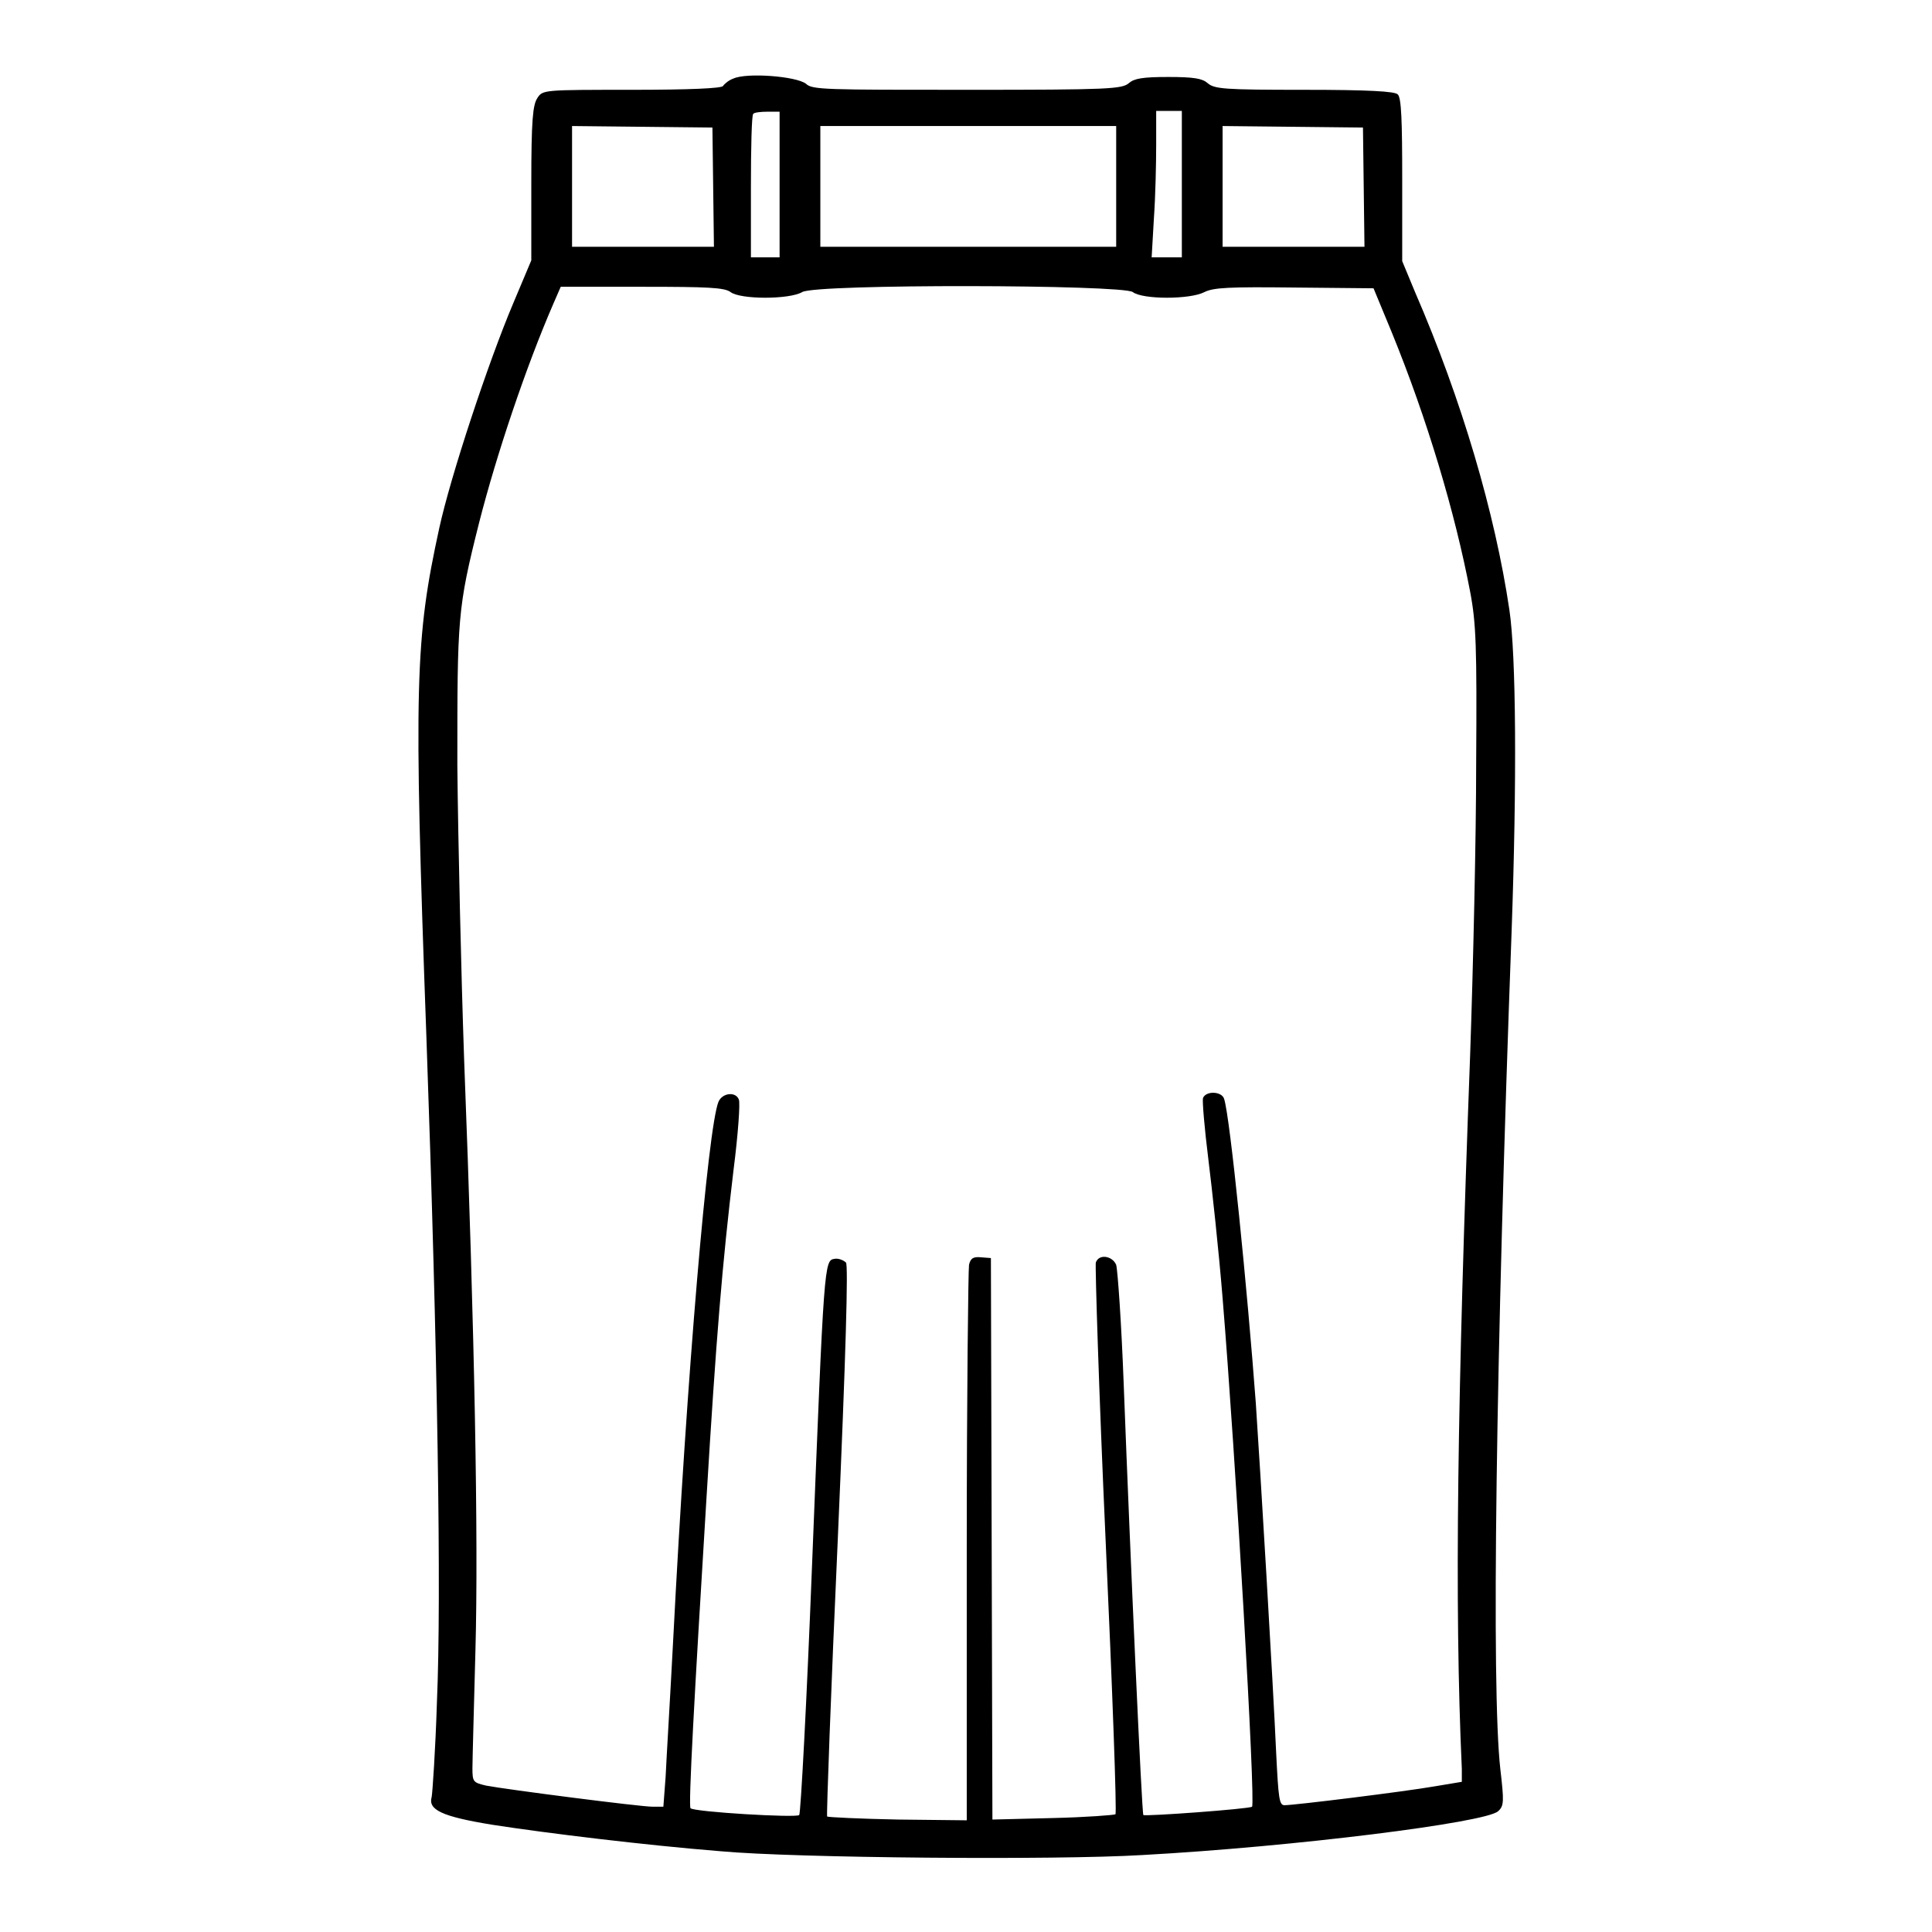 <?xml version="1.0" encoding="utf-8"?>
<!-- Svg Vector Icons : http://www.onlinewebfonts.com/icon -->
<!DOCTYPE svg PUBLIC "-//W3C//DTD SVG 1.1//EN" "http://www.w3.org/Graphics/SVG/1.1/DTD/svg11.dtd">
<svg version="1.1" xmlns="http://www.w3.org/2000/svg" xmlns:xlink="http://www.w3.org/1999/xlink" x="0px" y="0px" viewBox="0 0 256 256" enable-background="new 0 0 256 256" xml:space="preserve">
<g><g><g><path fill="#000000" d="M97.2,10.4c-0.6,0.2-1.2,0.7-1.4,1c-0.2,0.3-4.3,0.5-12.1,0.5c-11.7,0-11.8,0-12.5,1.1c-0.6,0.9-0.8,2.9-0.8,11.3v10.2L68,40.2c-3.3,7.8-8.3,22.9-9.8,29.8c-3.2,14.7-3.4,20.6-1.7,67.4c1.5,42.2,2,74.1,1.4,88c-0.2,6.5-0.6,12.2-0.7,12.7c-0.5,1.7,1.3,2.6,8.1,3.7c7.1,1.1,20.2,2.7,30.2,3.5c9.7,0.9,44.5,1.2,55.9,0.5c20.1-1.1,45.5-4.3,47.1-5.8c0.8-0.7,0.8-1.3,0.3-5.6c-1.2-10.6-0.6-54.2,1.5-111.1c0.7-19.7,0.6-36.5-0.3-42.5c-1.9-12.8-6.3-27.8-12.5-42.1l-1.7-4.1V23.8c0-7.7-0.1-10.9-0.6-11.3c-0.4-0.4-3.9-0.6-12.4-0.6c-10.6,0-11.9-0.1-12.8-0.9c-0.7-0.6-1.8-0.8-5.2-0.8c-3.4,0-4.5,0.2-5.2,0.8c-0.9,0.8-2.6,0.9-21.4,0.9c-18.8,0-20.6,0-21.4-0.8C105.5,10.1,99,9.6,97.2,10.4z M103.3,24.4v9.7h-1.9h-1.9v-9.3c0-5.2,0.1-9.5,0.3-9.7c0.1-0.2,1-0.3,1.9-0.3h1.6V24.4L103.3,24.4z M156.6,24.4v9.7h-2h-2l0.3-5.2c0.2-2.8,0.3-7.2,0.3-9.7v-4.5h1.7h1.7L156.6,24.4L156.6,24.4z M94.5,24.8l0.1,7.9h-9.4h-9.4v-8v-8l9.3,0.1l9.3,0.1L94.5,24.8z M147.9,24.7v8h-19.6h-19.6v-8v-8h19.6h19.6V24.7z M180.7,24.8l0.1,7.9h-9.4h-9.4v-8v-8l9.3,0.1l9.3,0.1L180.7,24.8z M96.8,38.7c1.3,1,7.8,1,9.5,0c1.8-1.1,42.4-1,43.8,0c1.3,1,7.6,1,9.5,0c1.2-0.6,3.3-0.7,11.9-0.6l10.5,0.1l2.4,5.8c4.7,11.5,8.4,23.9,10.4,34.4c0.8,4.2,0.9,7.3,0.8,22.7c0,9.8-0.4,27.2-0.8,38.7c-1.7,45.6-2.1,72.7-1.1,94.6l0,1.7l-3.6,0.6c-4,0.7-18.6,2.5-19.9,2.5c-0.7,0-0.8-0.9-1.1-6.9c-0.4-9.1-2.1-37.5-2.7-46.4c-1.1-14.8-3.4-37.9-4.2-40.3c-0.3-1-2.4-1.1-2.8-0.1c-0.1,0.4,0.2,4,0.7,8c0.5,4,1.4,12.3,1.9,18.5c1.7,20.6,4.4,67,3.9,67.4c-0.4,0.3-14.1,1.3-14.4,1.1c-0.2-0.2-1.7-33.3-2.6-57c-0.3-8.1-0.8-15.2-1-15.9c-0.5-1.2-2.3-1.5-2.7-0.3c-0.1,0.4,0.4,17,1.3,36.8c0.9,19.8,1.5,36.2,1.3,36.3c-0.1,0.1-3.9,0.4-8.3,0.5l-8,0.2l-0.1-37.2l-0.1-37.2l-1.3-0.1c-1-0.1-1.4,0.1-1.6,1c-0.1,0.6-0.3,17.4-0.3,37.4v36.2l-9.1-0.1c-5-0.1-9.2-0.3-9.4-0.4c-0.1-0.1,0.5-16.6,1.4-36.5c1.1-25.1,1.4-36.5,1.1-36.9c-0.3-0.3-1-0.6-1.5-0.5c-1.4,0.2-1.4,0.3-3,40.6c-0.7,18-1.5,32.9-1.7,33.1c-0.3,0.4-13.9-0.4-14.4-0.9c-0.3-0.3,0.5-14.8,2.1-40.9c1.3-21.5,2.1-31.2,3.6-43.7c0.6-4.7,0.9-8.9,0.7-9.3c-0.4-1.1-2.2-0.9-2.7,0.3c-1.4,3.4-4.2,36.2-6,71.3c-0.4,7.7-0.9,15.8-1,18.1l-0.3,4h-1.4c-1.7,0-19.5-2.3-22.1-2.8c-1.7-0.4-1.8-0.5-1.8-2.3c0-1,0.2-8.1,0.4-15.7c0.4-14.5-0.1-42-1.5-78.2c-0.4-11.5-0.8-29-0.9-39c0-19.6,0-20.7,2.9-32.2c2.3-9,6.2-20.6,9.8-28.9l1-2.3h10.8C93.8,38,96,38.1,96.8,38.7z"/></g></g></g>
</svg>